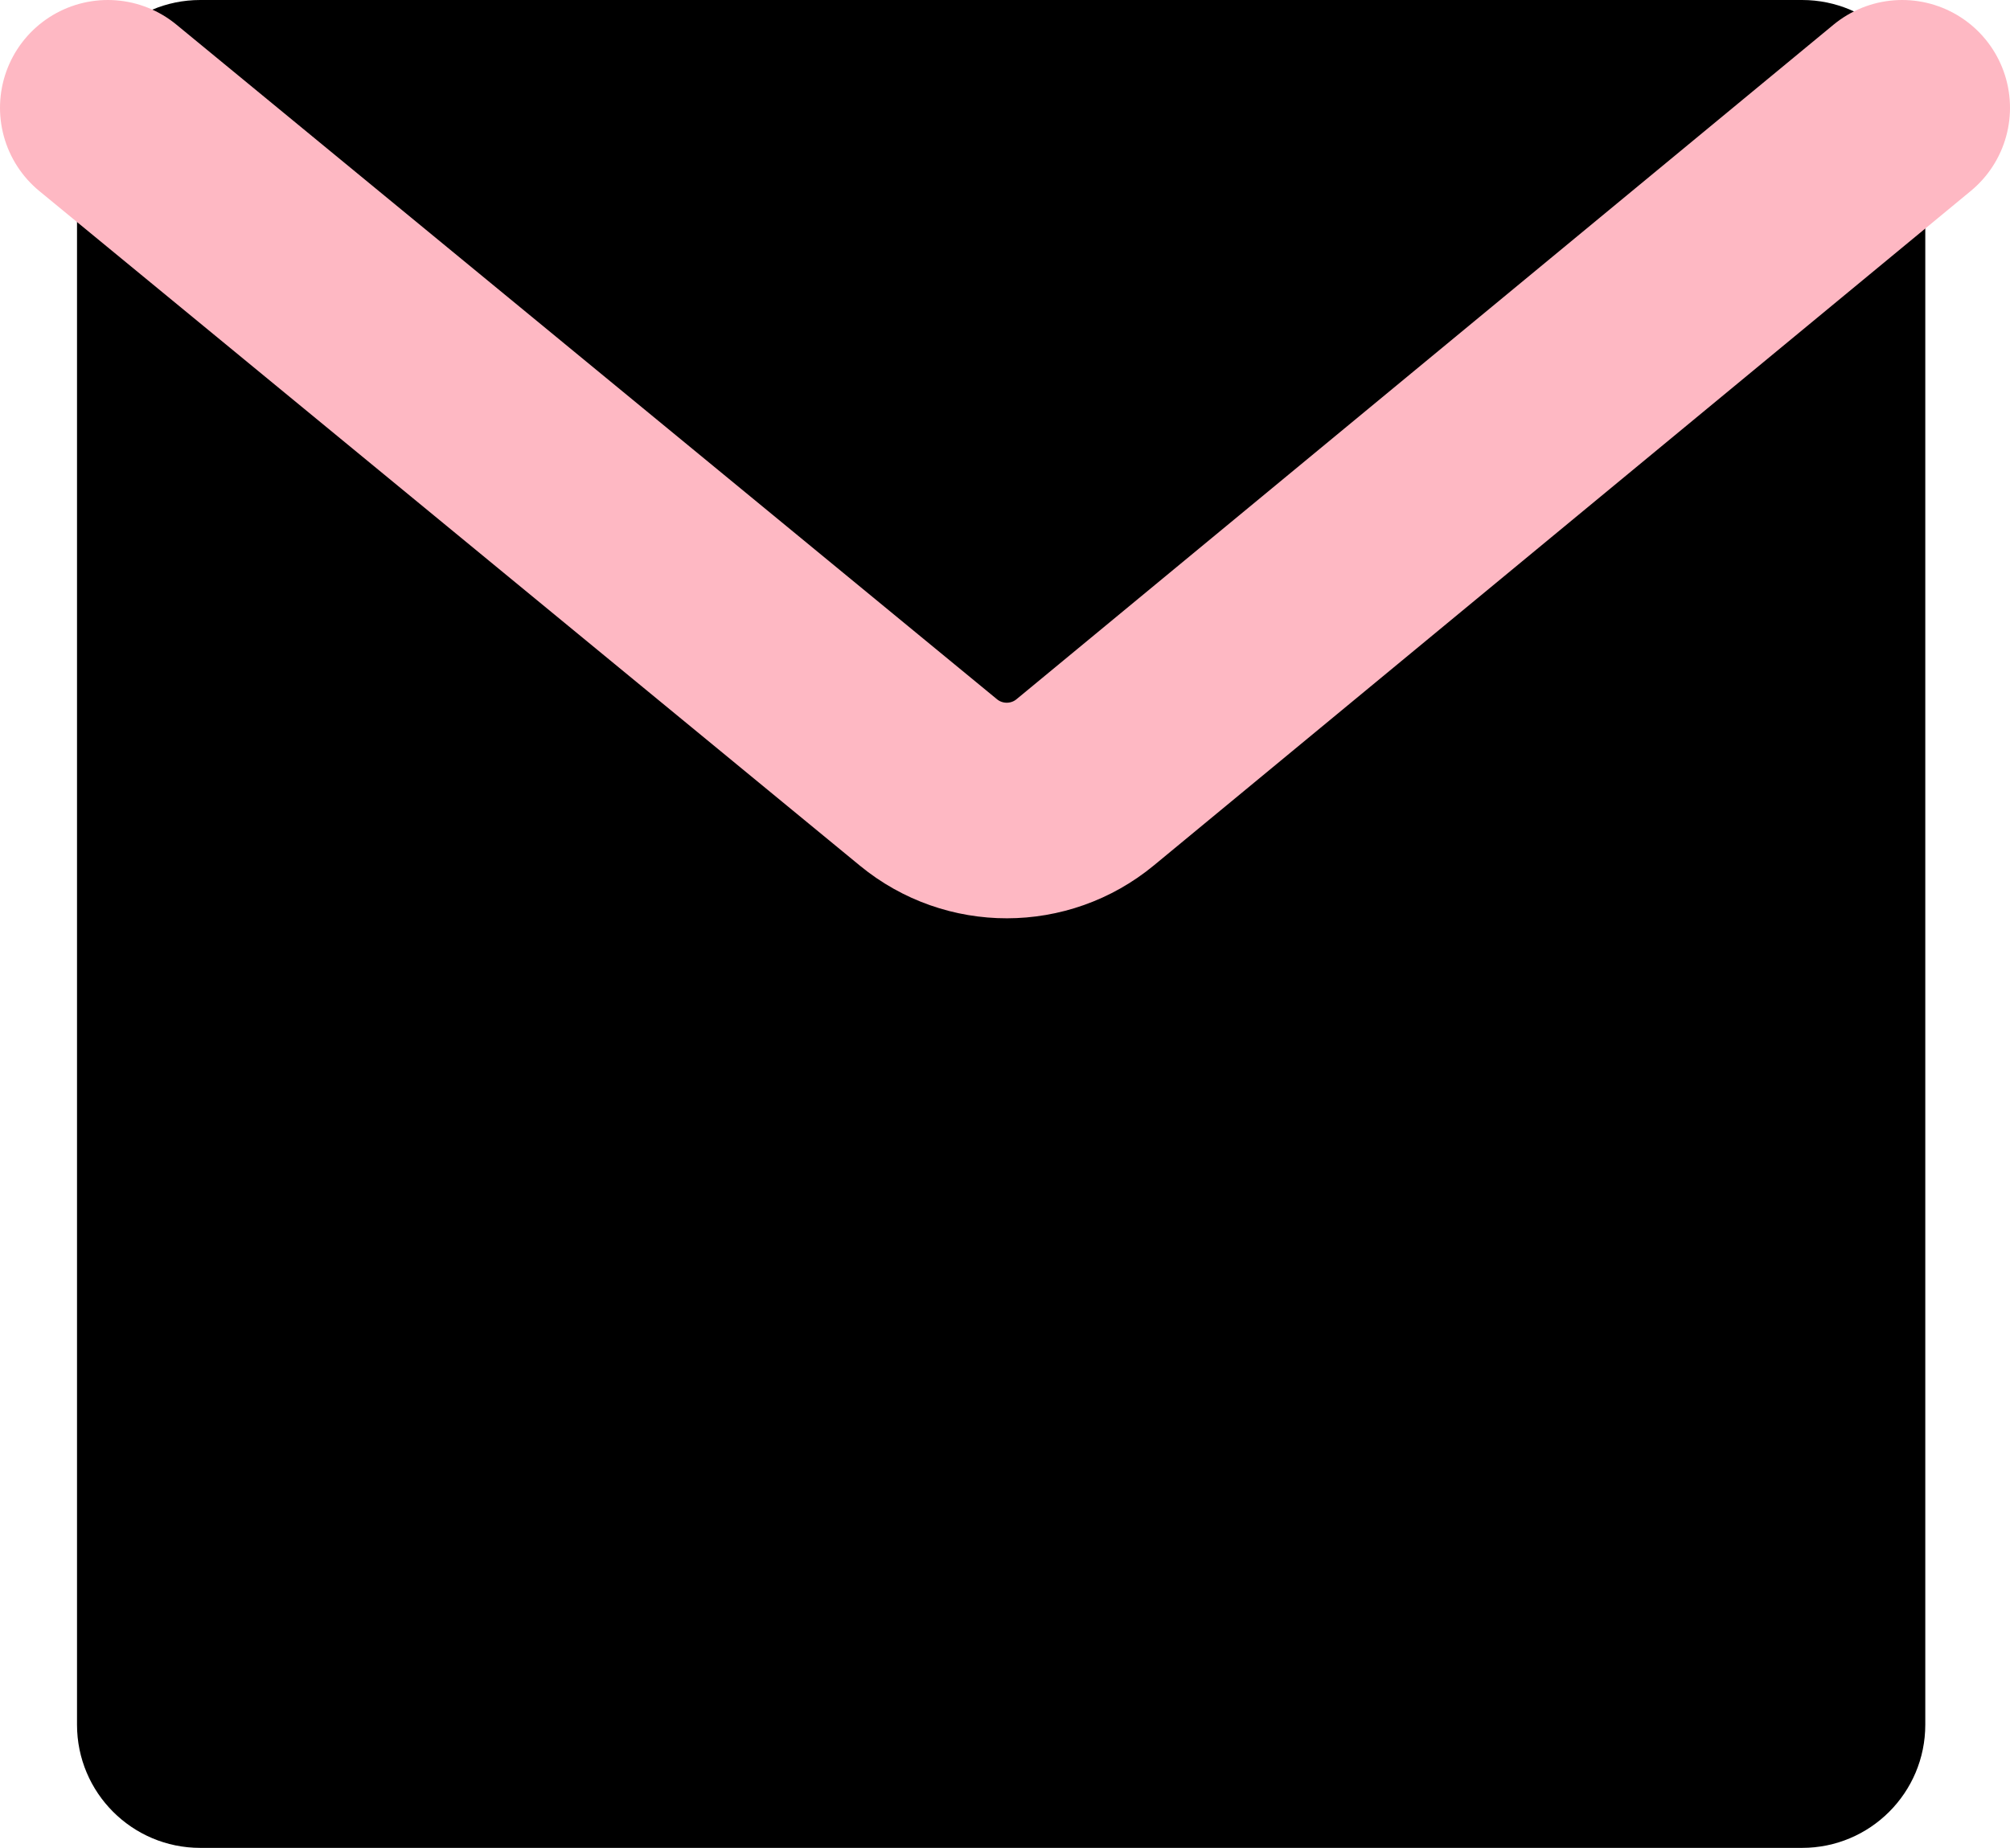<svg width="261" height="240" viewBox="0 0 261 240" fill="none" xmlns="http://www.w3.org/2000/svg">
<path d="M10 16C10 7.163 17.163 0 26 0H234C242.837 0 250 7.163 250 16V224C250 232.837 242.837 240 234 240H26C17.163 240 10 232.837 10 224V16Z" fill="#000000"/>
<path d="M132.568 192.489C120.295 192.489 109.348 190.822 99.727 187.489C90.106 184.193 81.962 179.345 75.296 172.943C68.629 166.58 63.553 158.833 60.068 149.705C56.583 140.576 54.822 130.178 54.784 118.511C54.822 106.958 56.583 96.447 60.068 86.977C63.591 77.47 68.724 69.288 75.466 62.432C82.246 55.538 90.542 50.216 100.352 46.466C110.201 42.716 121.432 40.841 134.045 40.841C145.561 40.841 155.902 42.47 165.068 45.727C174.235 48.985 182.038 53.682 188.477 59.818C194.955 65.954 199.898 73.36 203.307 82.034C206.716 90.708 208.402 100.5 208.364 111.409C208.402 118.871 207.682 125.557 206.205 131.466C204.727 137.375 202.473 142.432 199.443 146.636C196.451 150.841 192.663 154.155 188.08 156.58C183.534 158.966 178.174 160.386 172 160.841C167 161.258 163.212 160.955 160.636 159.932C158.061 158.909 156.242 157.432 155.182 155.5C154.121 153.53 153.383 151.333 152.966 148.909H152.284C151.413 151.22 149.5 153.284 146.545 155.102C143.629 156.883 140.144 158.227 136.091 159.136C132.038 160.083 127.871 160.424 123.591 160.159C119.273 159.856 115.068 158.833 110.977 157.091C106.886 155.311 103.193 152.716 99.898 149.307C96.64 145.86 94.046 141.523 92.114 136.295C90.22 131.068 89.254 124.913 89.216 117.83C89.254 110.746 90.239 104.667 92.171 99.591C94.14 94.477 96.697 90.235 99.841 86.864C103.023 83.454 106.508 80.822 110.295 78.966C114.083 77.072 117.795 75.841 121.432 75.273C125.826 74.515 130.068 74.458 134.159 75.102C138.25 75.746 141.697 76.788 144.5 78.227C147.341 79.667 149.102 81.22 149.784 82.886H150.636V76.523H170.295V133.341C170.371 135.803 170.864 137.583 171.773 138.682C172.682 139.78 173.856 140.33 175.295 140.33C177.492 140.33 179.424 139.25 181.091 137.091C182.795 134.894 184.102 131.542 185.011 127.034C185.958 122.489 186.413 116.712 186.375 109.705C186.413 101.902 185.39 95.235 183.307 89.704C181.261 84.136 178.477 79.534 174.955 75.898C171.432 72.261 167.417 69.421 162.909 67.375C158.439 65.292 153.705 63.833 148.705 63C143.705 62.167 138.78 61.75 133.932 61.75C124.273 61.75 115.92 63.208 108.875 66.125C101.83 69.004 95.996 73 91.375 78.114C86.754 83.227 83.307 89.155 81.034 95.898C78.799 102.602 77.663 109.799 77.625 117.489C77.663 126.239 78.913 133.985 81.375 140.727C83.837 147.432 87.454 153.057 92.227 157.602C97 162.148 102.89 165.576 109.898 167.886C116.943 170.235 125.011 171.409 134.102 171.409C138.534 171.409 142.852 171.125 147.057 170.557C151.261 169.989 155.087 169.269 158.534 168.398C162.019 167.527 164.879 166.617 167.114 165.67L173.591 184.136C171.205 185.614 167.909 186.977 163.705 188.227C159.538 189.515 154.765 190.538 149.386 191.295C144.045 192.091 138.439 192.489 132.568 192.489ZM131.205 139.08C135.712 139.08 139.273 138.246 141.886 136.58C144.5 134.875 146.356 132.375 147.455 129.08C148.553 125.784 149.045 121.75 148.932 116.977C148.932 113.038 148.439 109.553 147.455 106.523C146.47 103.492 144.689 101.106 142.114 99.364C139.538 97.621 135.826 96.75 130.977 96.75C126.811 96.75 123.269 97.564 120.352 99.193C117.473 100.822 115.258 103.152 113.705 106.182C112.189 109.212 111.432 112.867 111.432 117.148C111.432 120.898 112.057 124.458 113.307 127.83C114.557 131.163 116.621 133.871 119.5 135.955C122.379 138.038 126.28 139.08 131.205 139.08Z" fill="#000000"/>
<path d="M14 14L120.563 101.626C126.477 106.489 135.008 106.481 140.913 101.605L247 14" stroke="#FEB8C3" stroke-width="28" stroke-linecap="round"/>
</svg>
